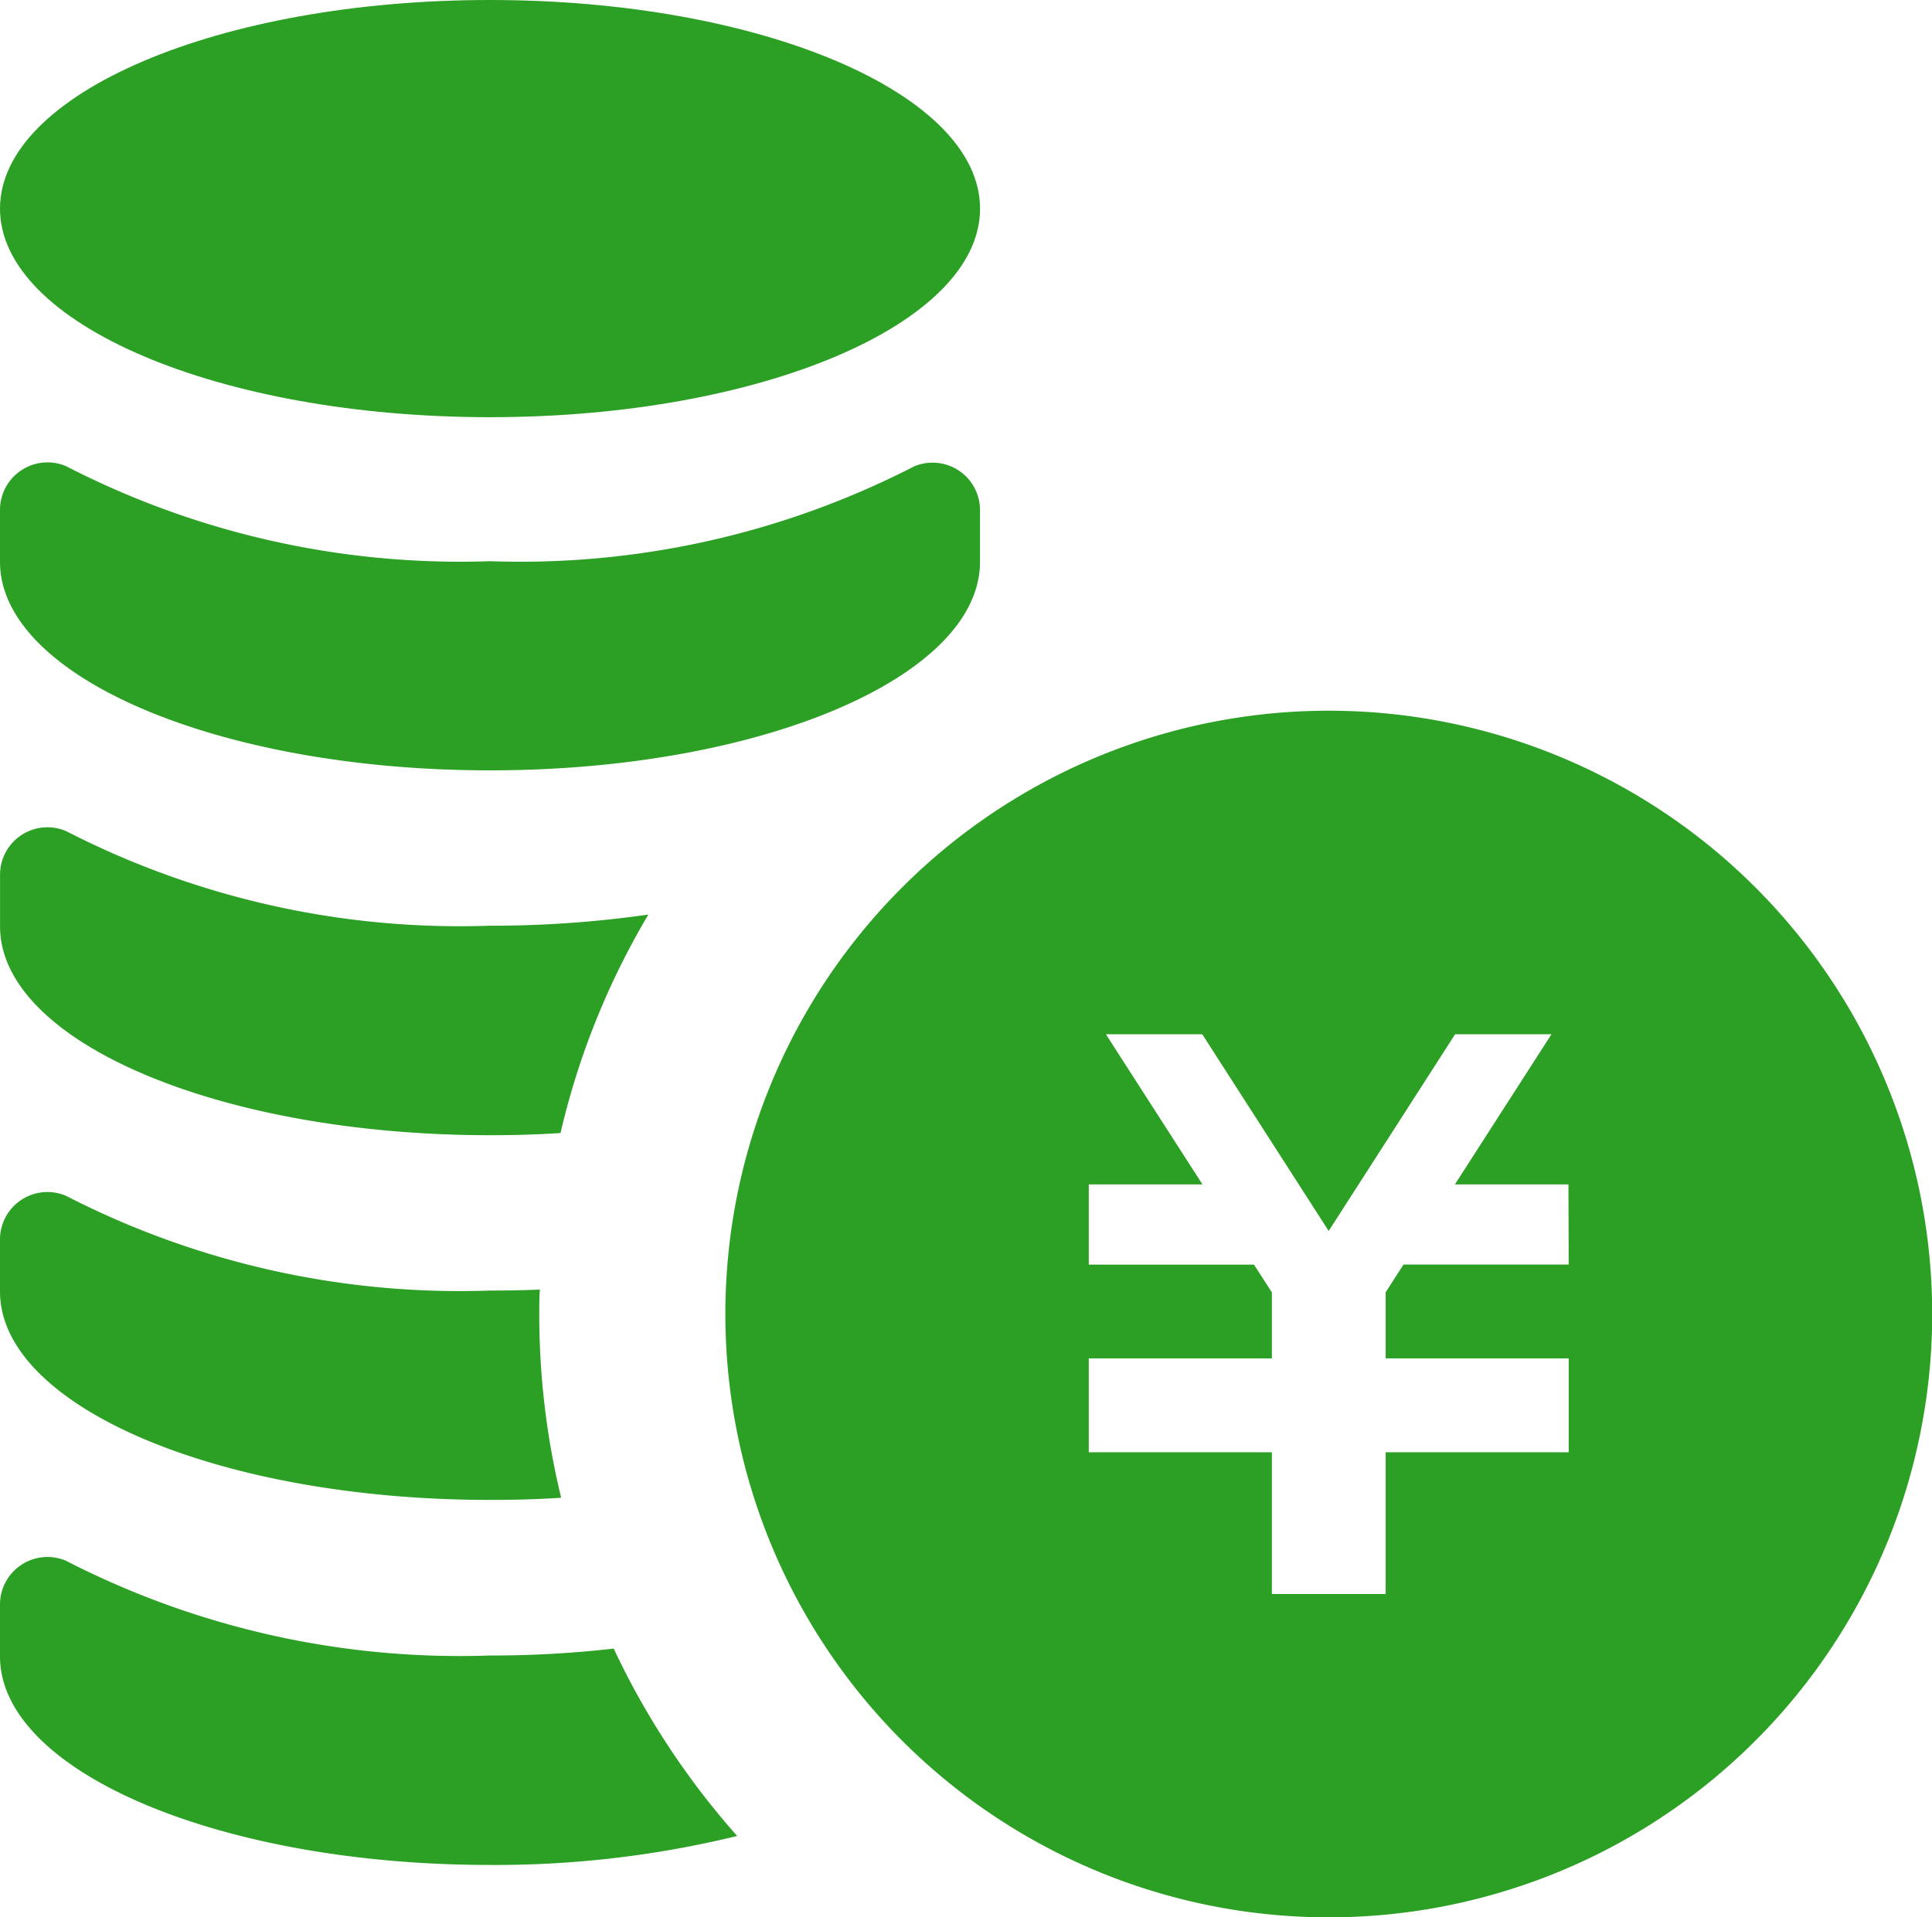 <svg xmlns="http://www.w3.org/2000/svg" width="40" height="39.702" viewBox="0 0 40 39.702"><g transform="translate(0 -1.906)"><path d="M204.7,190.281a12.493,12.493,0,1,0,12.491,12.493A12.494,12.494,0,0,0,204.7,190.281Zm4.965,11.469h-3.42l-.369.573v1.37h3.789v1.943h-3.789v2.935H203.52v-2.935h-3.791v-1.943h3.791v-1.367l-.371-.575h-3.42v-1.661h2.354l-2-3.11h1.995l2.618,4.074,2.618-4.074h1.995l-2,3.11h2.351Z" transform="translate(-177.187 -173.658)" fill="#2ba024"/><path d="M20.291,6.226c0,2.386-4.541,4.319-10.145,4.319S0,8.613,0,6.226s4.541-4.32,10.145-4.32S20.291,3.84,20.291,6.226Z" fill="#2ba024"/><path d="M0,126.539c0,2.385,4.541,4.319,10.145,4.319s10.145-1.934,10.145-4.319v-1.074a.982.982,0,0,0-1.367-.9,17.823,17.823,0,0,1-8.778,1.962A17.806,17.806,0,0,1,1.37,124.56a.984.984,0,0,0-1.37.9Z" transform="translate(0 -113)" fill="#2ba024"/><path d="M13.438,222.992a15.875,15.875,0,0,0-1.819,4.524c-.48.032-.964.045-1.462.045-5.6,0-10.142-1.935-10.142-4.324v-1.068a.982.982,0,0,1,1.366-.906,17.837,17.837,0,0,0,8.776,1.96A22.838,22.838,0,0,0,13.438,222.992Z" transform="translate(-0.014 -202.148)" fill="#2ba024"/><path d="M11.632,324.188c-.479.033-.978.045-1.476.045-5.6,0-10.142-1.935-10.142-4.316v-1.074a.982.982,0,0,1,1.366-.907,17.829,17.829,0,0,0,8.776,1.962c.356,0,.7-.006,1.035-.02-.012.168-.012.337-.012.505A16.071,16.071,0,0,0,11.632,324.188Z" transform="translate(-0.014 -291.268)" fill="#2ba024"/><path d="M15.276,420.321a21.071,21.071,0,0,1-5.12.6c-5.6,0-10.142-1.936-10.142-4.318v-1.074a.983.983,0,0,1,1.366-.907,17.829,17.829,0,0,0,8.776,1.962,22.194,22.194,0,0,0,2.564-.143A16.249,16.249,0,0,0,15.276,420.321Z" transform="translate(-0.014 -380.397)" fill="#2ba024"/></g></svg>